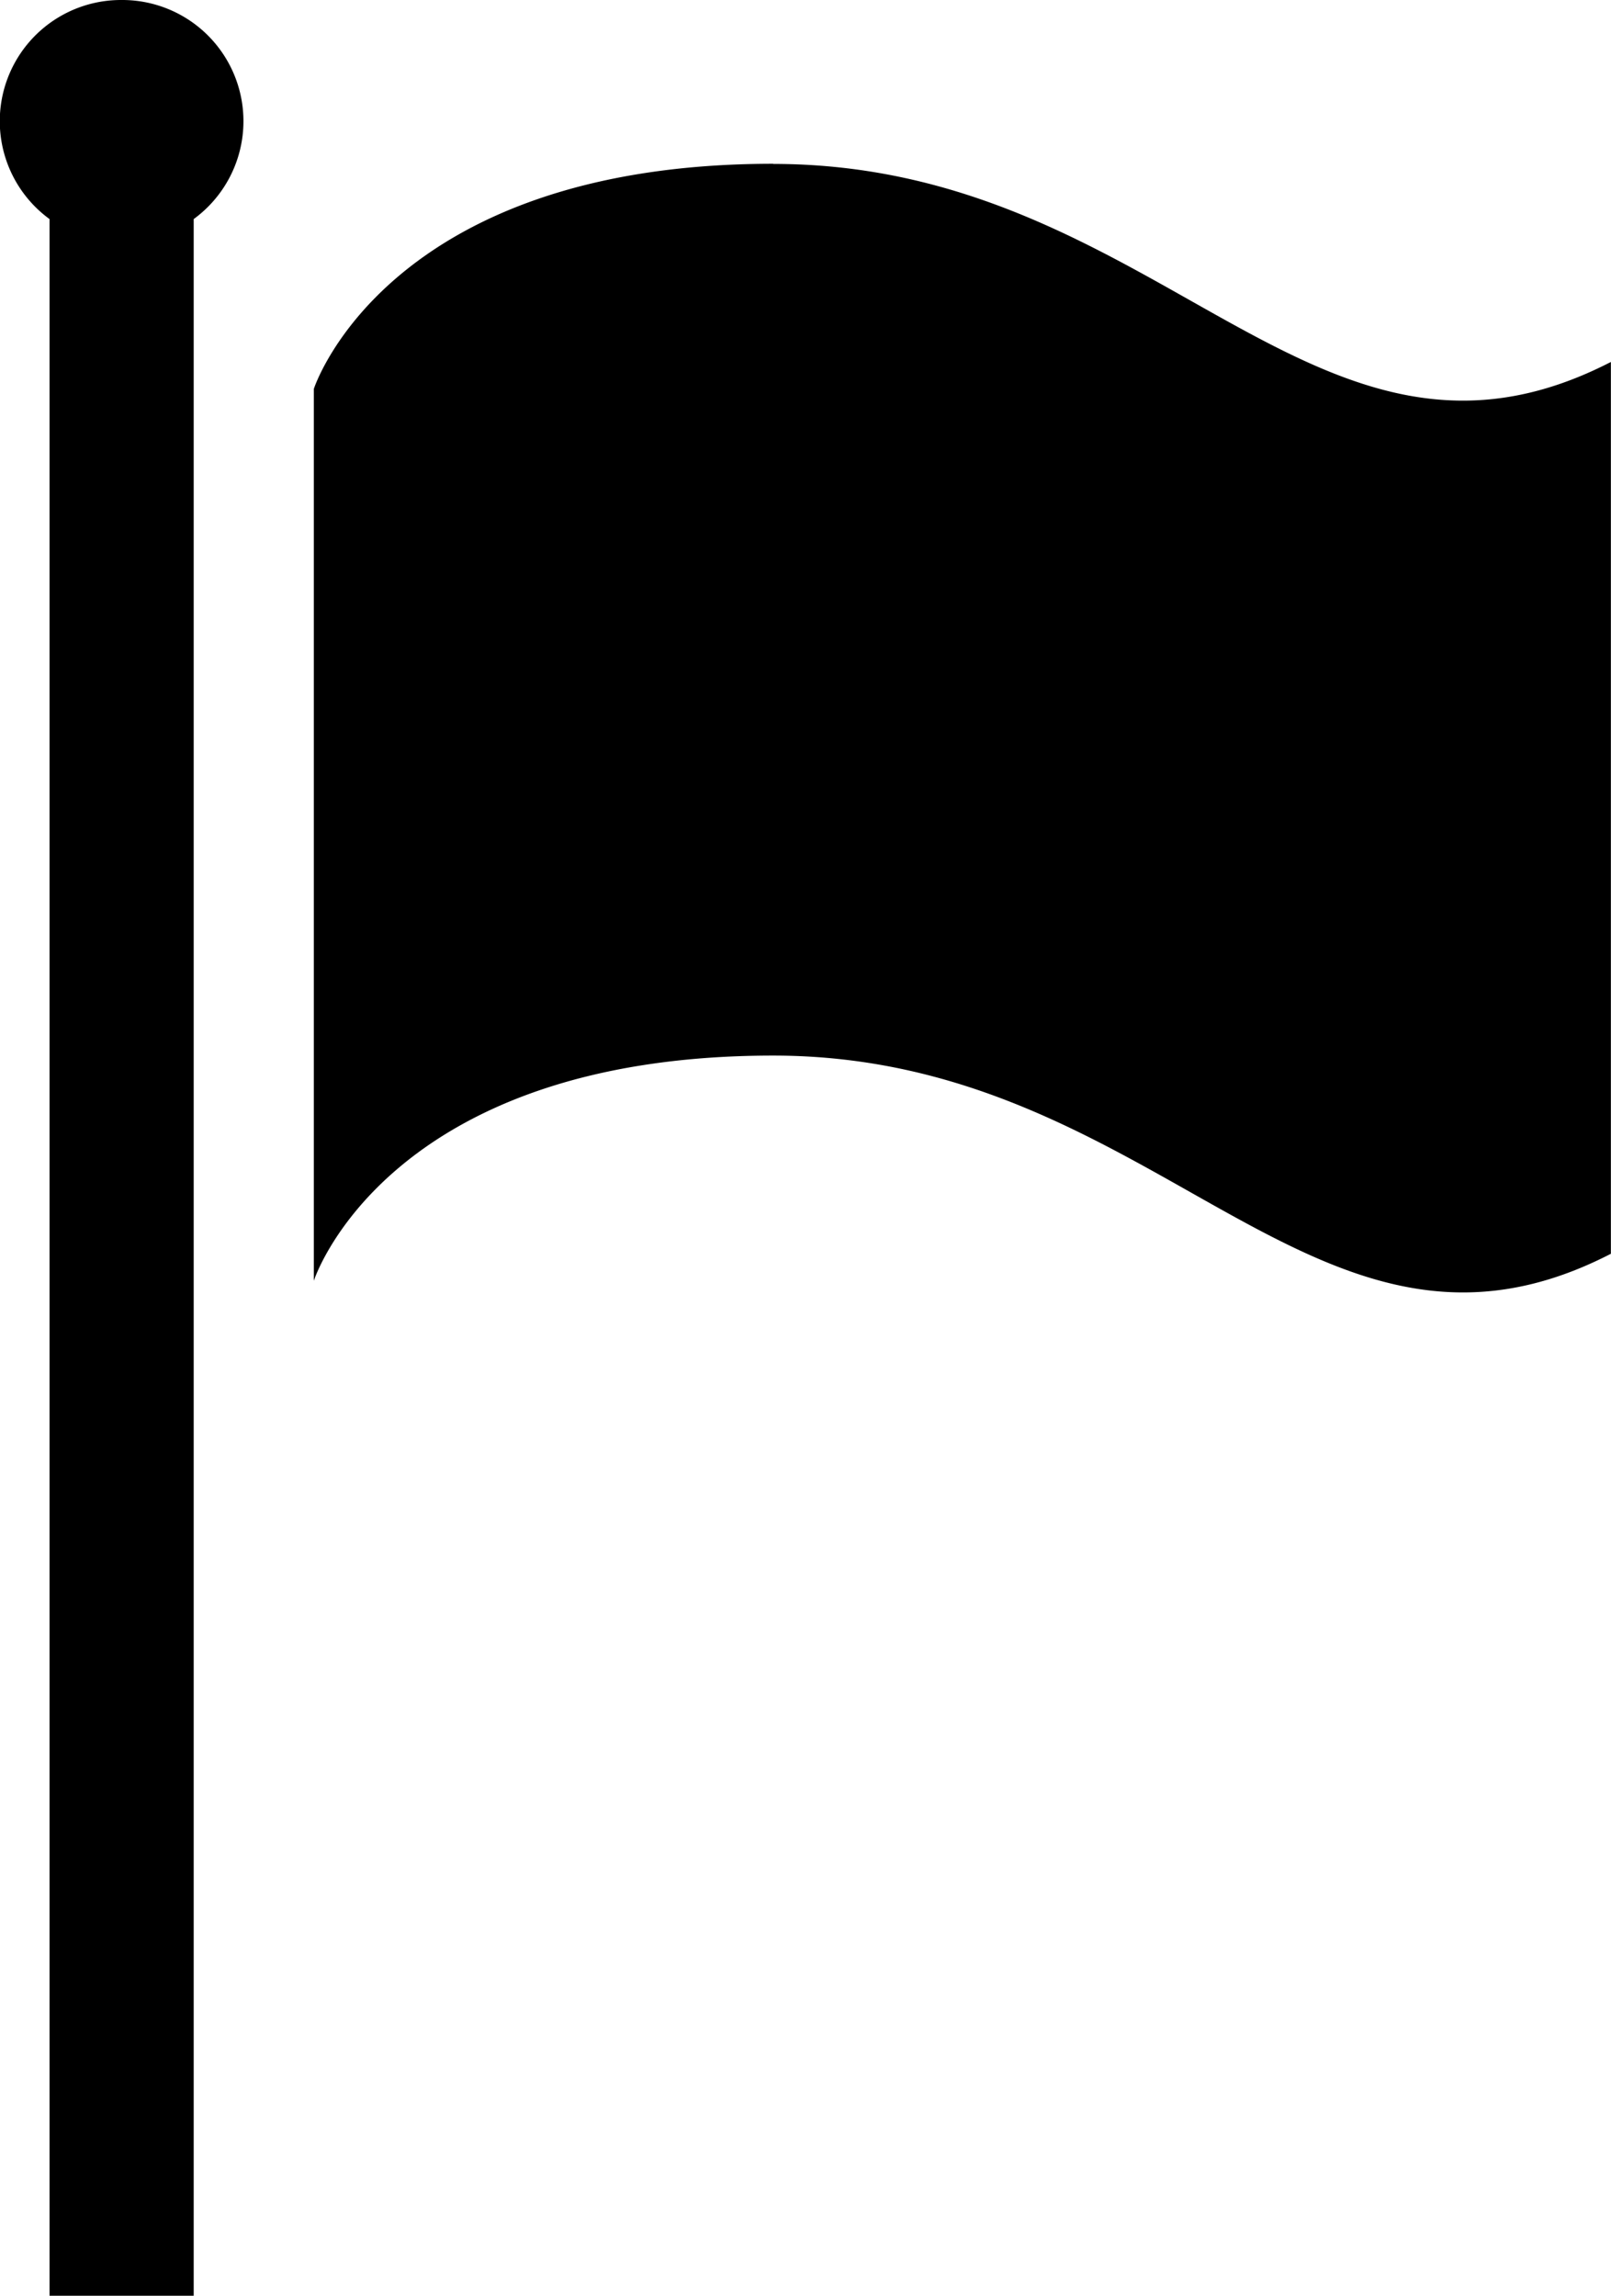 <svg data-name="グループ 217" xmlns="http://www.w3.org/2000/svg" width="54.504" height="77.67"><defs><clipPath id="a"><path data-name="長方形 644" d="M0 0h54.504v77.67H0z"/></clipPath></defs><g data-name="グループ 216" clip-path="url(#a)"><path data-name="パス 1284" d="M4.114 0a4.1 4.1 0 0 0-2.438 7.412V77.67h4.877V7.412A4.1 4.1 0 0 0 4.114 0M26.16 5.541c-13.105 0-15.543 7.619-15.543 7.619v30.172s2.438-7.619 15.543-7.619S44.447 47.6 54.5 42.418V12.246c-10.057 5.181-15.239-6.7-28.344-6.7"/></g></svg>